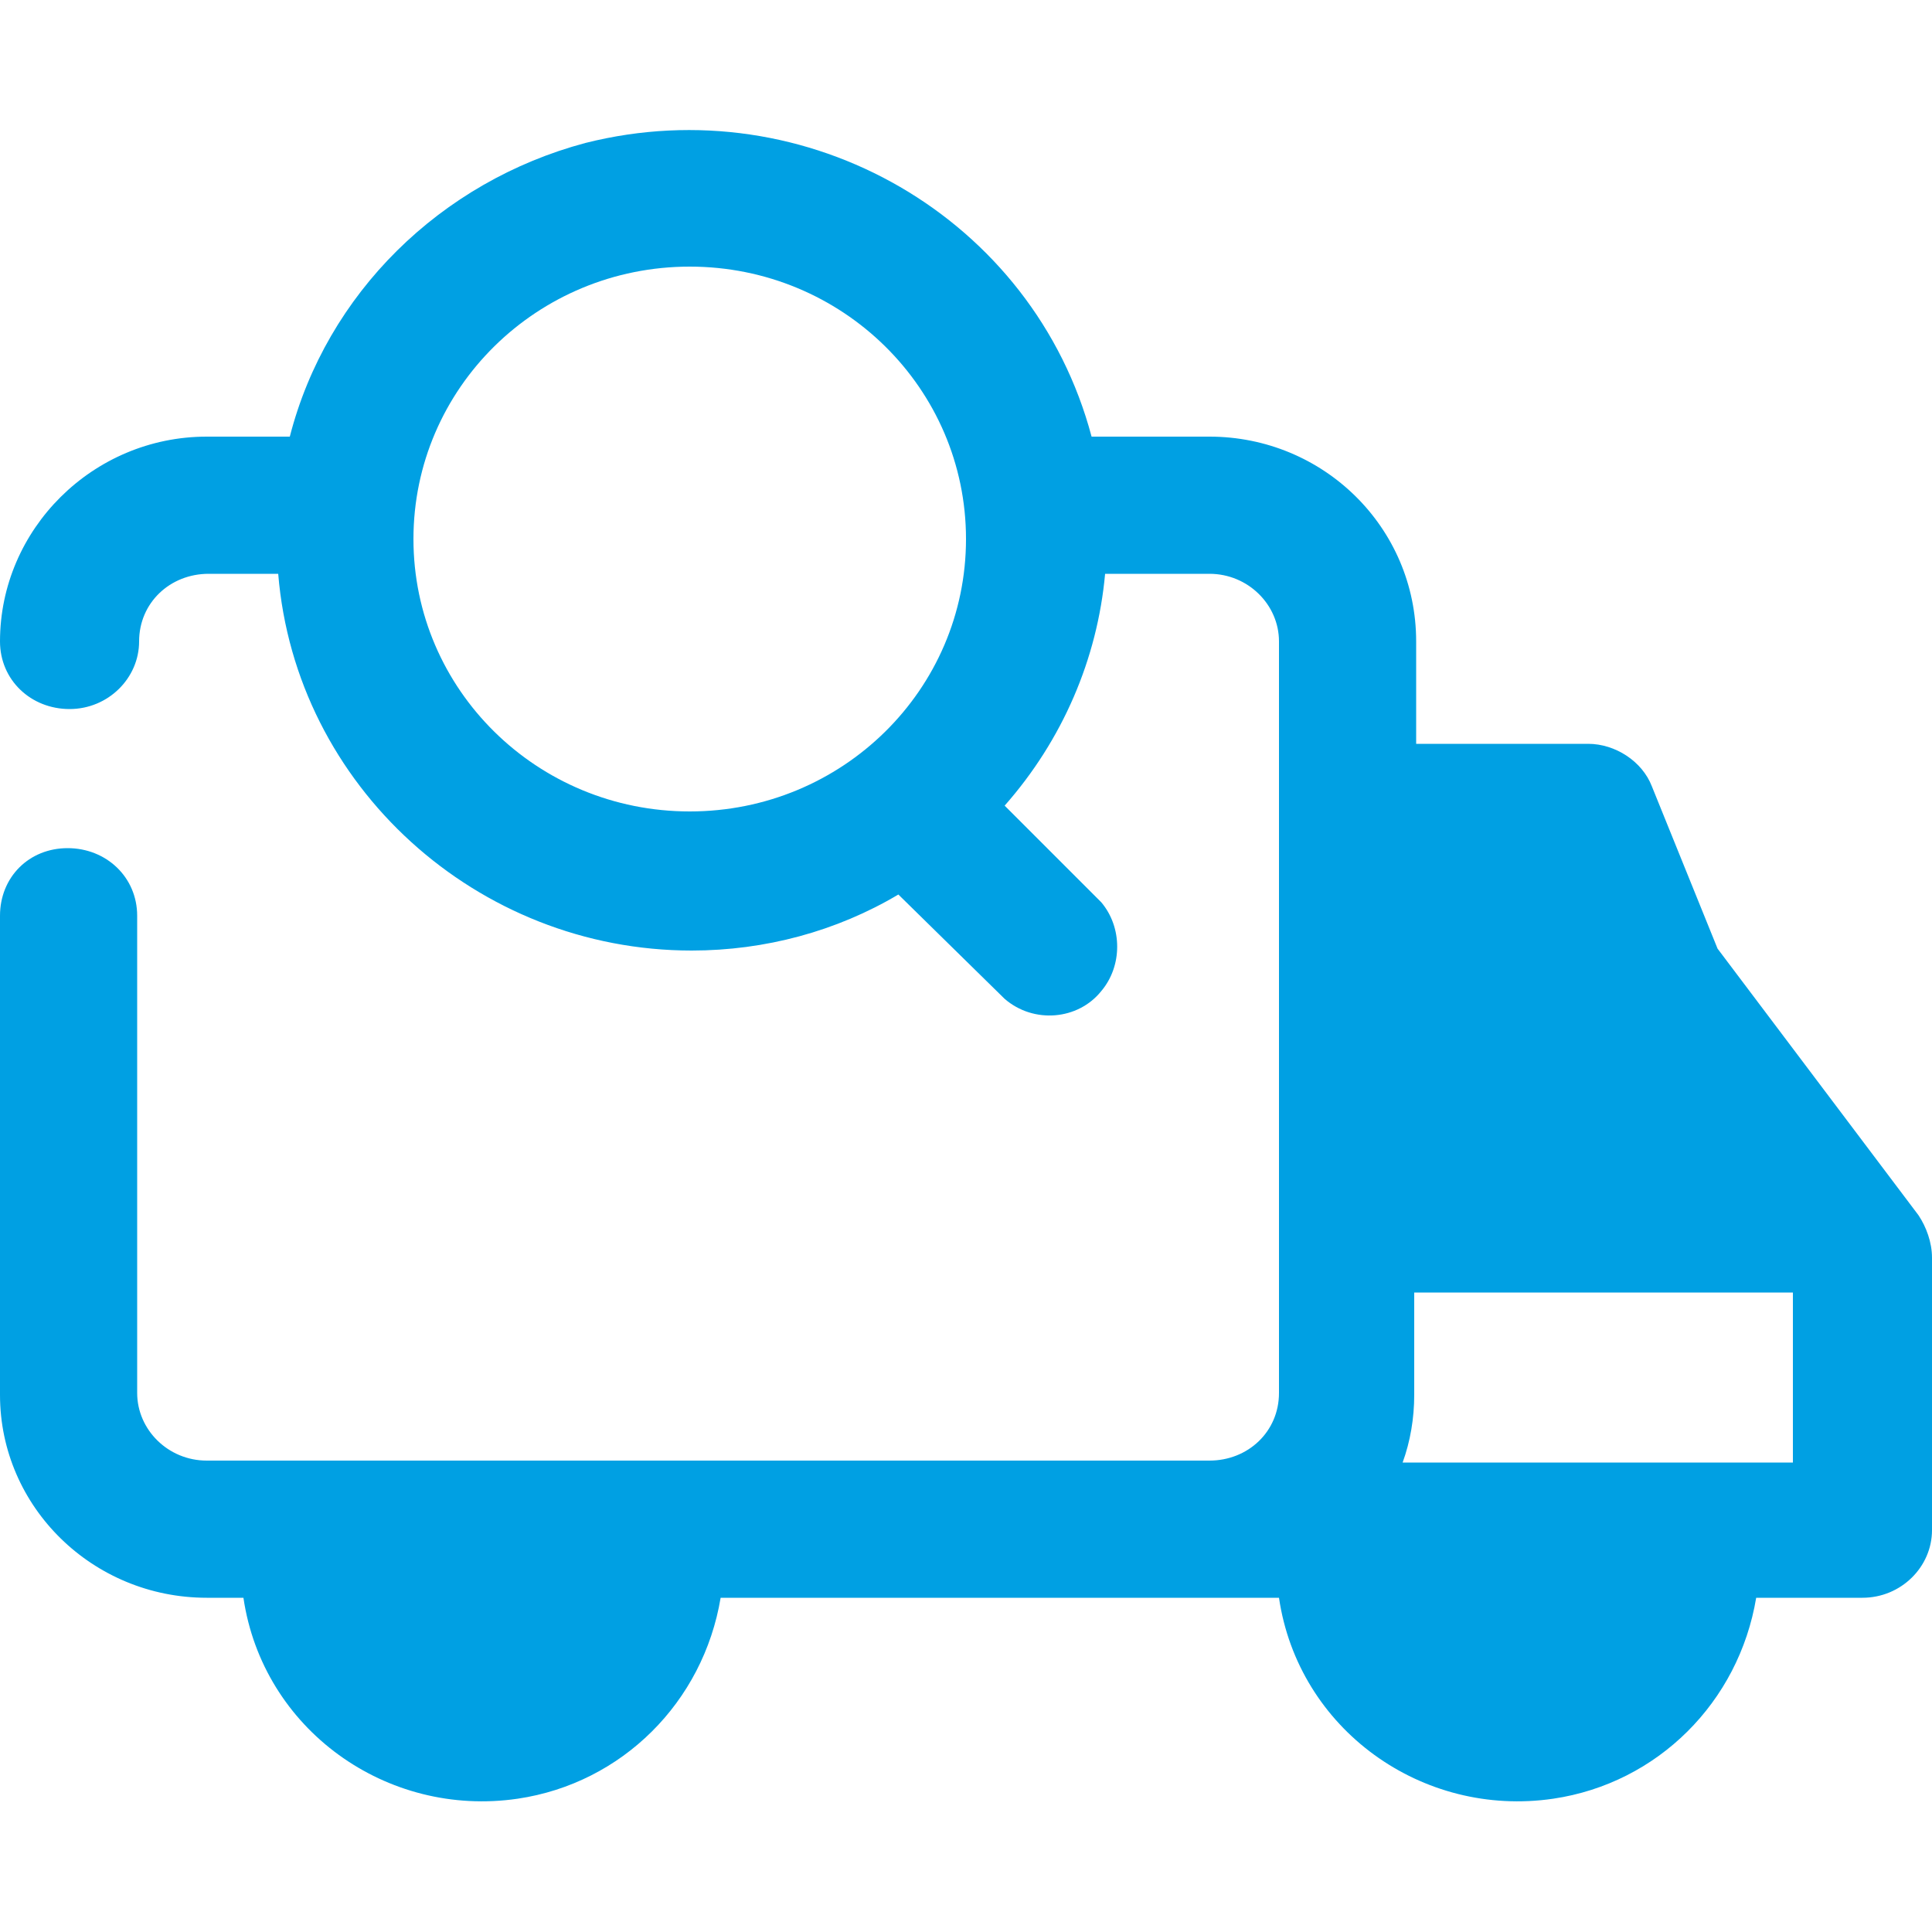 <?xml version="1.0" encoding="utf-8"?>
<!-- Generator: Adobe Illustrator 26.0.1, SVG Export Plug-In . SVG Version: 6.00 Build 0)  -->
<svg version="1.1" id="Layer_1" xmlns="http://www.w3.org/2000/svg" xmlns:xlink="http://www.w3.org/1999/xlink" x="0px" y="0px"
	 viewBox="0 0 100 100" style="enable-background:new 0 0 100 100;" xml:space="preserve">
<style type="text/css">
	.st0{fill:#00A0E3;}
</style>
<path class="st0" d="M99.3,62.9L88.9,49.1l-3.4-8.4c-0.5-1.3-1.9-2.2-3.3-2.2h-8.9v-5.3c0-5.9-4.8-10.6-10.7-10.6h-6.1
	c-3-11.3-14.7-18.1-26.2-15.2C22.8,9.4,16.9,15.2,15,22.6h-4.3C4.8,22.6,0,27.4,0,33.2c0,2,1.6,3.5,3.6,3.5s3.6-1.6,3.6-3.5
	c0-2,1.6-3.5,3.6-3.5h3.6c0.9,11,10.3,19.5,21.4,19.5c3.8,0,7.5-1,10.7-2.9l5.5,5.4c1.5,1.3,3.8,1.1,5-0.4c1.1-1.3,1.1-3.3,0-4.6
	l-5-5c3-3.4,4.8-7.6,5.2-12h5.4c2,0,3.6,1.6,3.6,3.5v38.9c0,2-1.6,3.5-3.6,3.5H10.7c-2,0-3.6-1.6-3.6-3.5V47.4c0-2-1.6-3.5-3.6-3.5
	S0,45.4,0,47.4v24.8C0,78,4.8,82.7,10.7,82.7h1.9c1,6.8,7.4,11.4,14.2,10.4c5.4-0.8,9.6-5,10.5-10.4h28.9c1,6.8,7.4,11.4,14.2,10.4
	c5.4-0.8,9.6-5,10.5-10.4h5.5c2,0,3.6-1.6,3.6-3.5V65.1C100,64.3,99.7,63.5,99.3,62.9z M21.4,27.9c0-7.8,6.4-14.1,14.3-14.1
	S50,20.1,50,27.9s-6.4,14.1-14.3,14.1S21.4,35.7,21.4,27.9z M72.6,75.7c0.4-1.1,0.6-2.3,0.6-3.5v-5.3h19.6v8.8H72.6z"/>
</svg>
